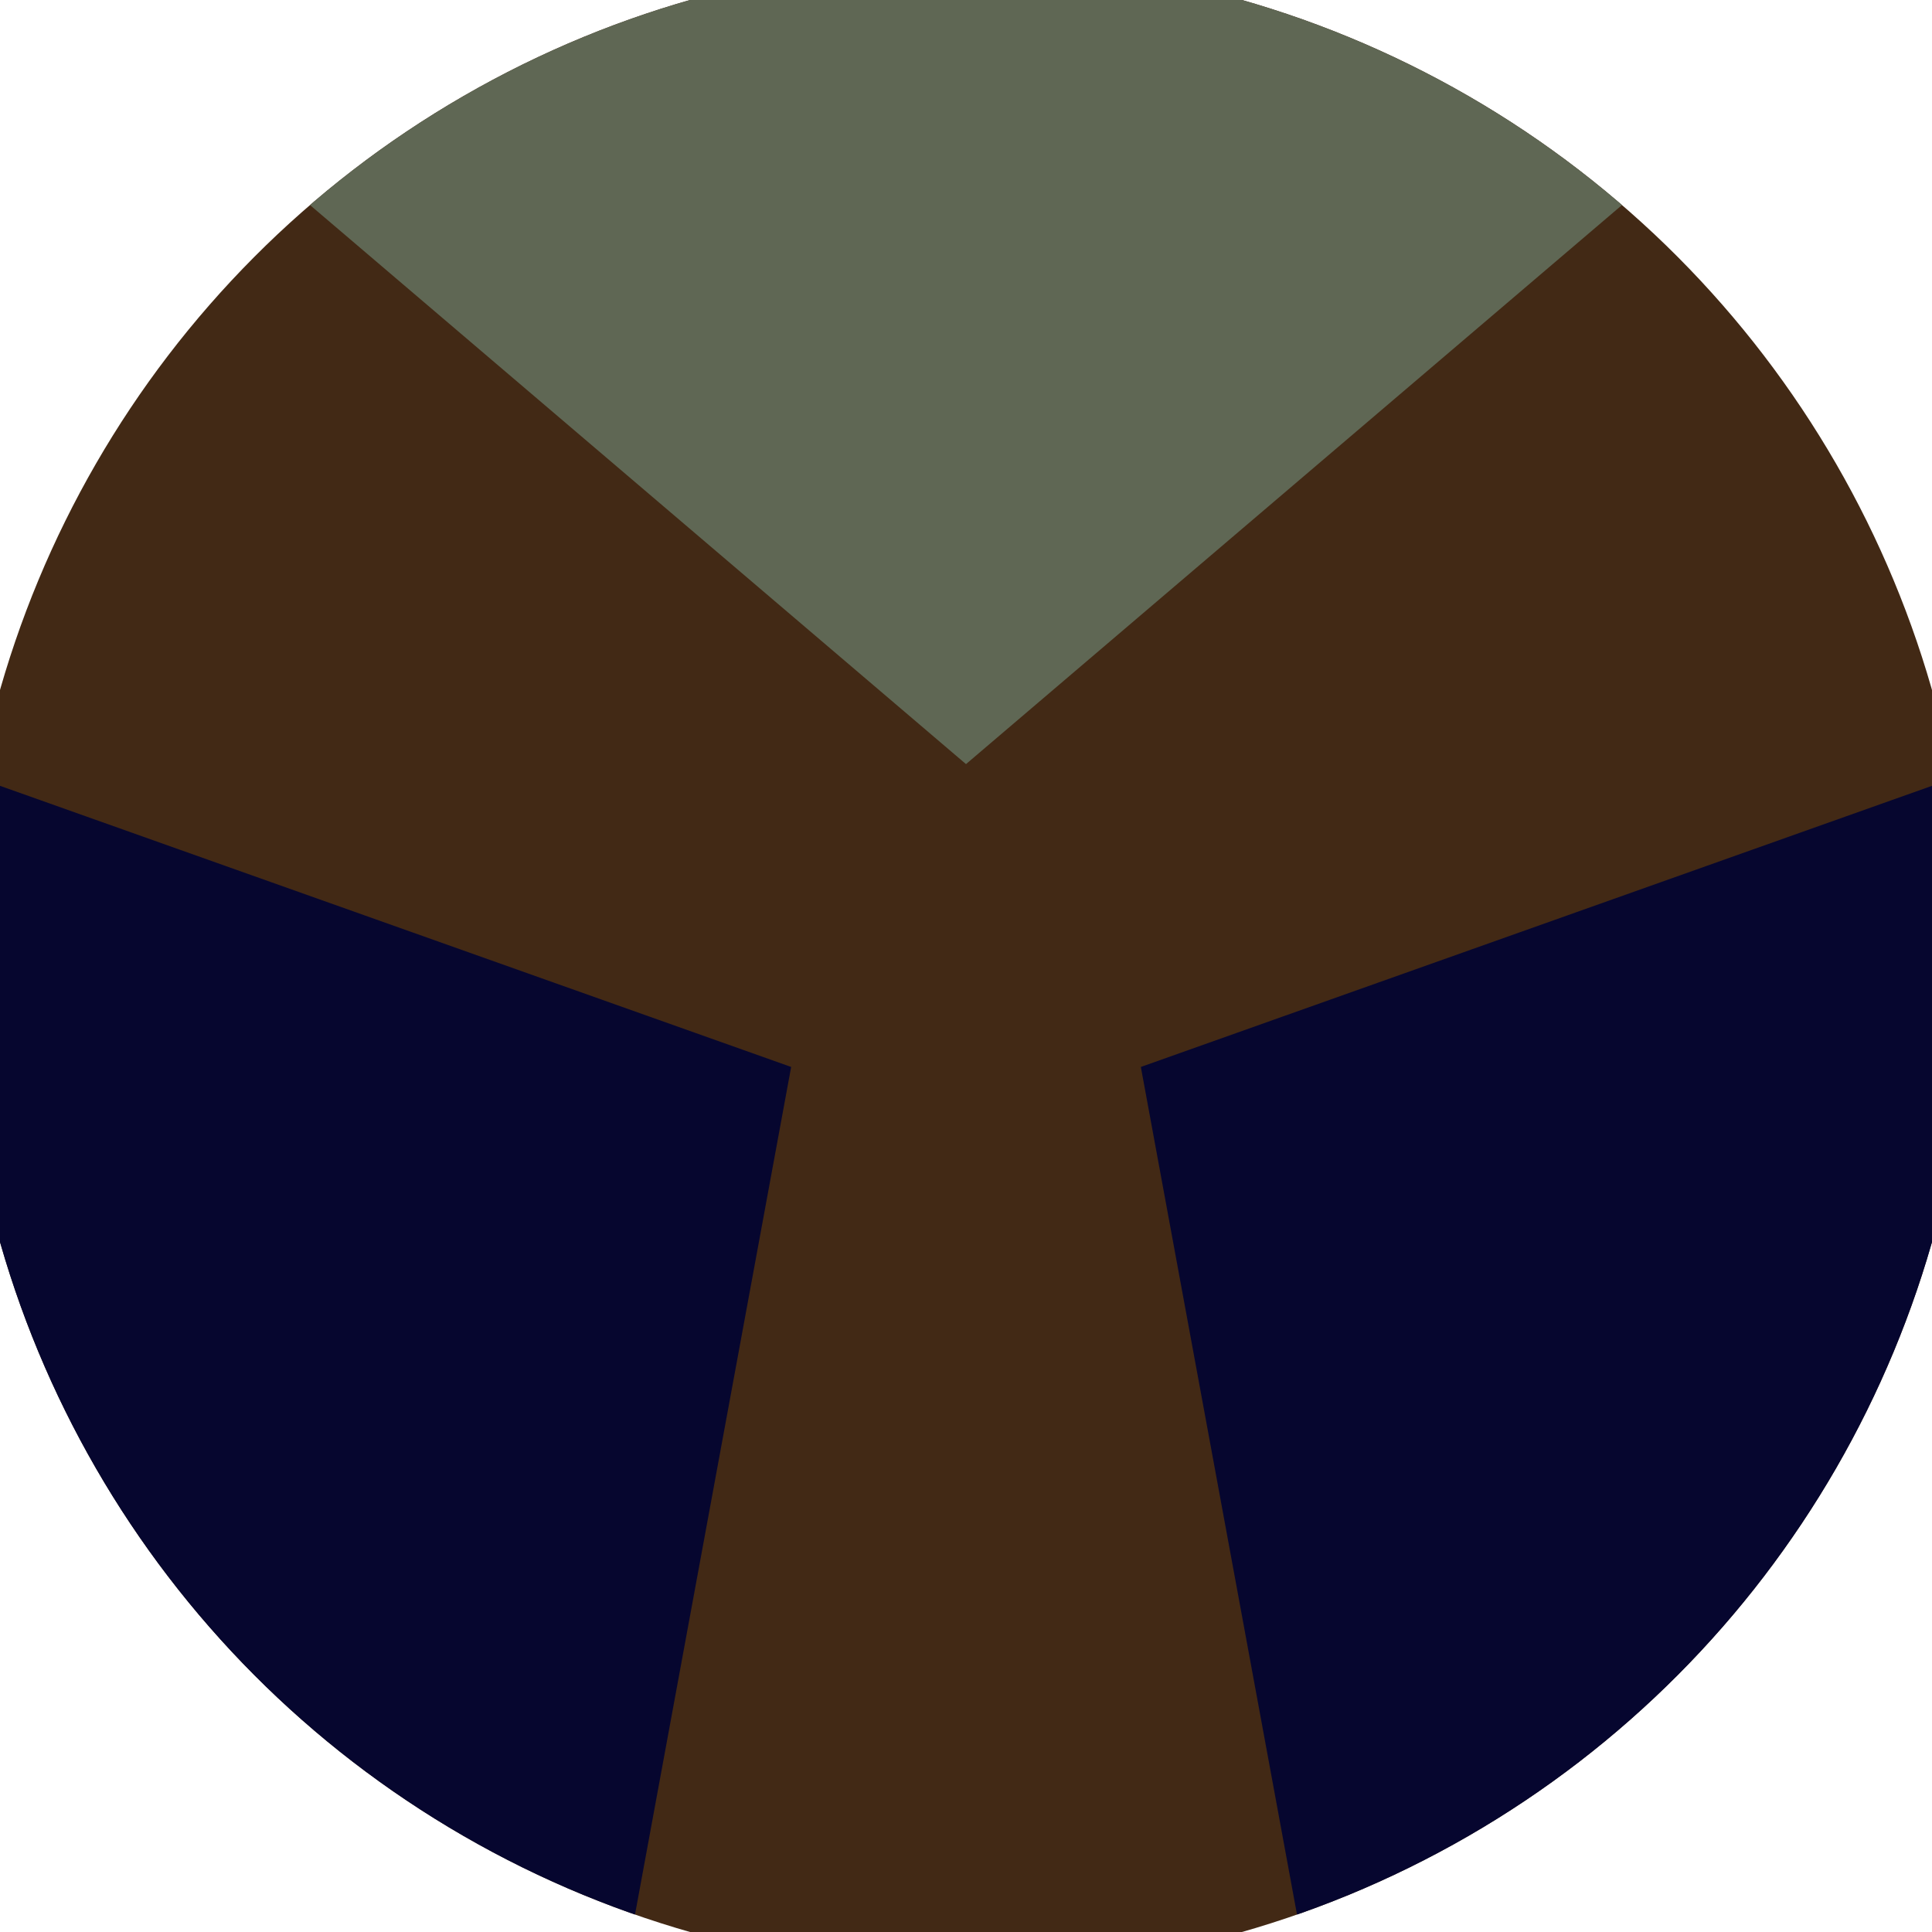 <svg xmlns="http://www.w3.org/2000/svg" width="128" height="128" viewBox="0 0 100 100" shape-rendering="geometricPrecision">
                            <defs>
                                <clipPath id="clip">
                                    <circle cx="50" cy="50" r="52" />
                                    <!--<rect x="0" y="0" width="100" height="100"/>-->
                                </clipPath>
                            </defs>
                            <g transform="rotate(0 50 50)">
                            <rect x="0" y="0" width="100" height="100" fill="#422915" clip-path="url(#clip)"/><path d="M 120.711 -20.711
                            L -20.711 -20.711
                            L 50 39.55 Z" fill="#5f6754" clip-path="url(#clip)"/><path d="M 75.882 146.593
                            L 146.593 24.118
                            L 59.05 55.225 ZM -46.593 24.118
                            L 24.118 146.593
                            L 40.95 55.225 Z" fill="#06062f" clip-path="url(#clip)"/></g></svg>